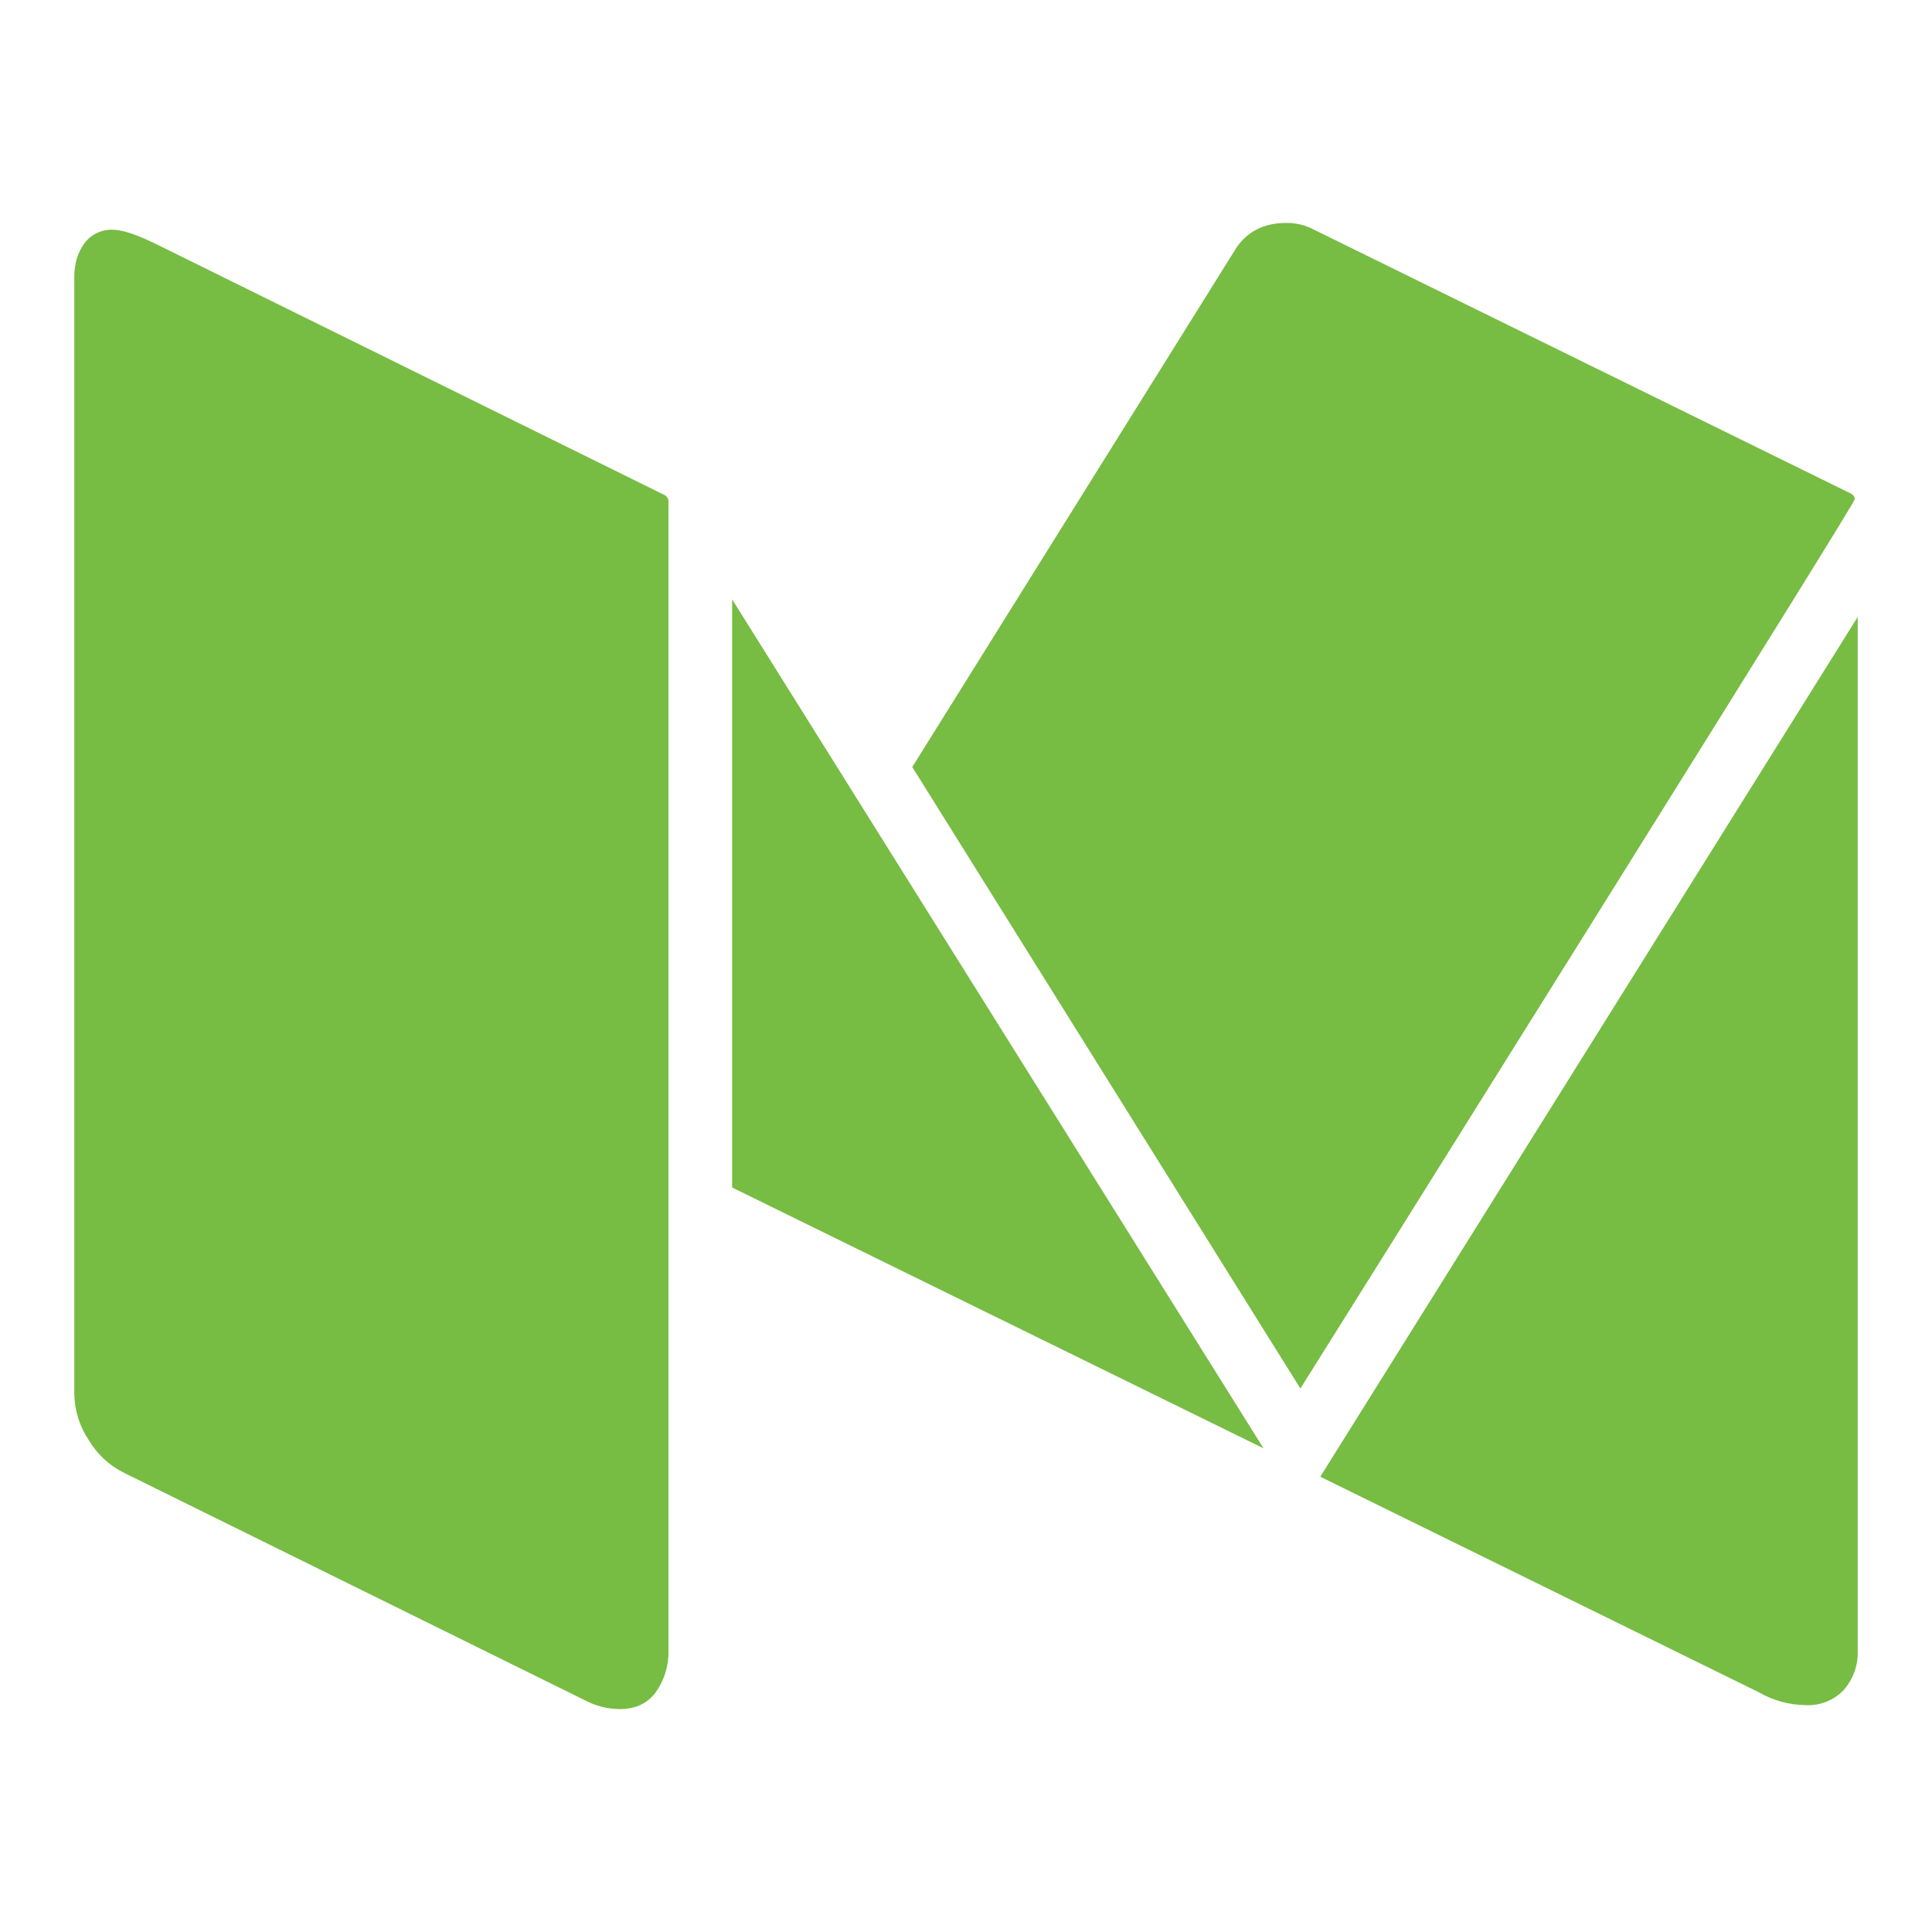 <?xml version="1.0" encoding="UTF-8"?> <svg xmlns="http://www.w3.org/2000/svg" width="26" height="26" viewBox="0 0 26 26" fill="none"><path d="M8.996 6.734V22.208C9.002 22.408 8.943 22.605 8.828 22.769C8.717 22.923 8.554 23 8.339 23C8.185 22.999 8.034 22.963 7.897 22.894L1.67 19.821C1.472 19.723 1.306 19.57 1.194 19.379C1.072 19.197 1.005 18.984 1 18.765V3.725C1 3.55 1.045 3.4 1.134 3.277C1.224 3.154 1.37 3.084 1.522 3.092C1.647 3.092 1.844 3.158 2.112 3.29L8.955 6.668C8.982 6.694 8.995 6.716 8.995 6.734H8.996ZM9.853 8.066L17.004 19.491L9.853 15.981V8.067V8.066ZM25 8.303V22.208C25.009 22.404 24.941 22.596 24.812 22.743C24.68 22.882 24.495 22.956 24.304 22.947C24.083 22.945 23.866 22.887 23.674 22.776L17.768 19.873L25 8.303ZM24.96 6.72C24.96 6.747 23.815 8.591 21.525 12.255C19.235 15.918 17.893 18.062 17.5 18.686L12.277 10.322L16.617 3.369C16.767 3.123 17 3 17.312 3C17.437 3 17.554 3.026 17.661 3.08L24.906 6.641C24.942 6.659 24.96 6.685 24.96 6.721V6.72Z" fill="#77BC43"></path></svg> 